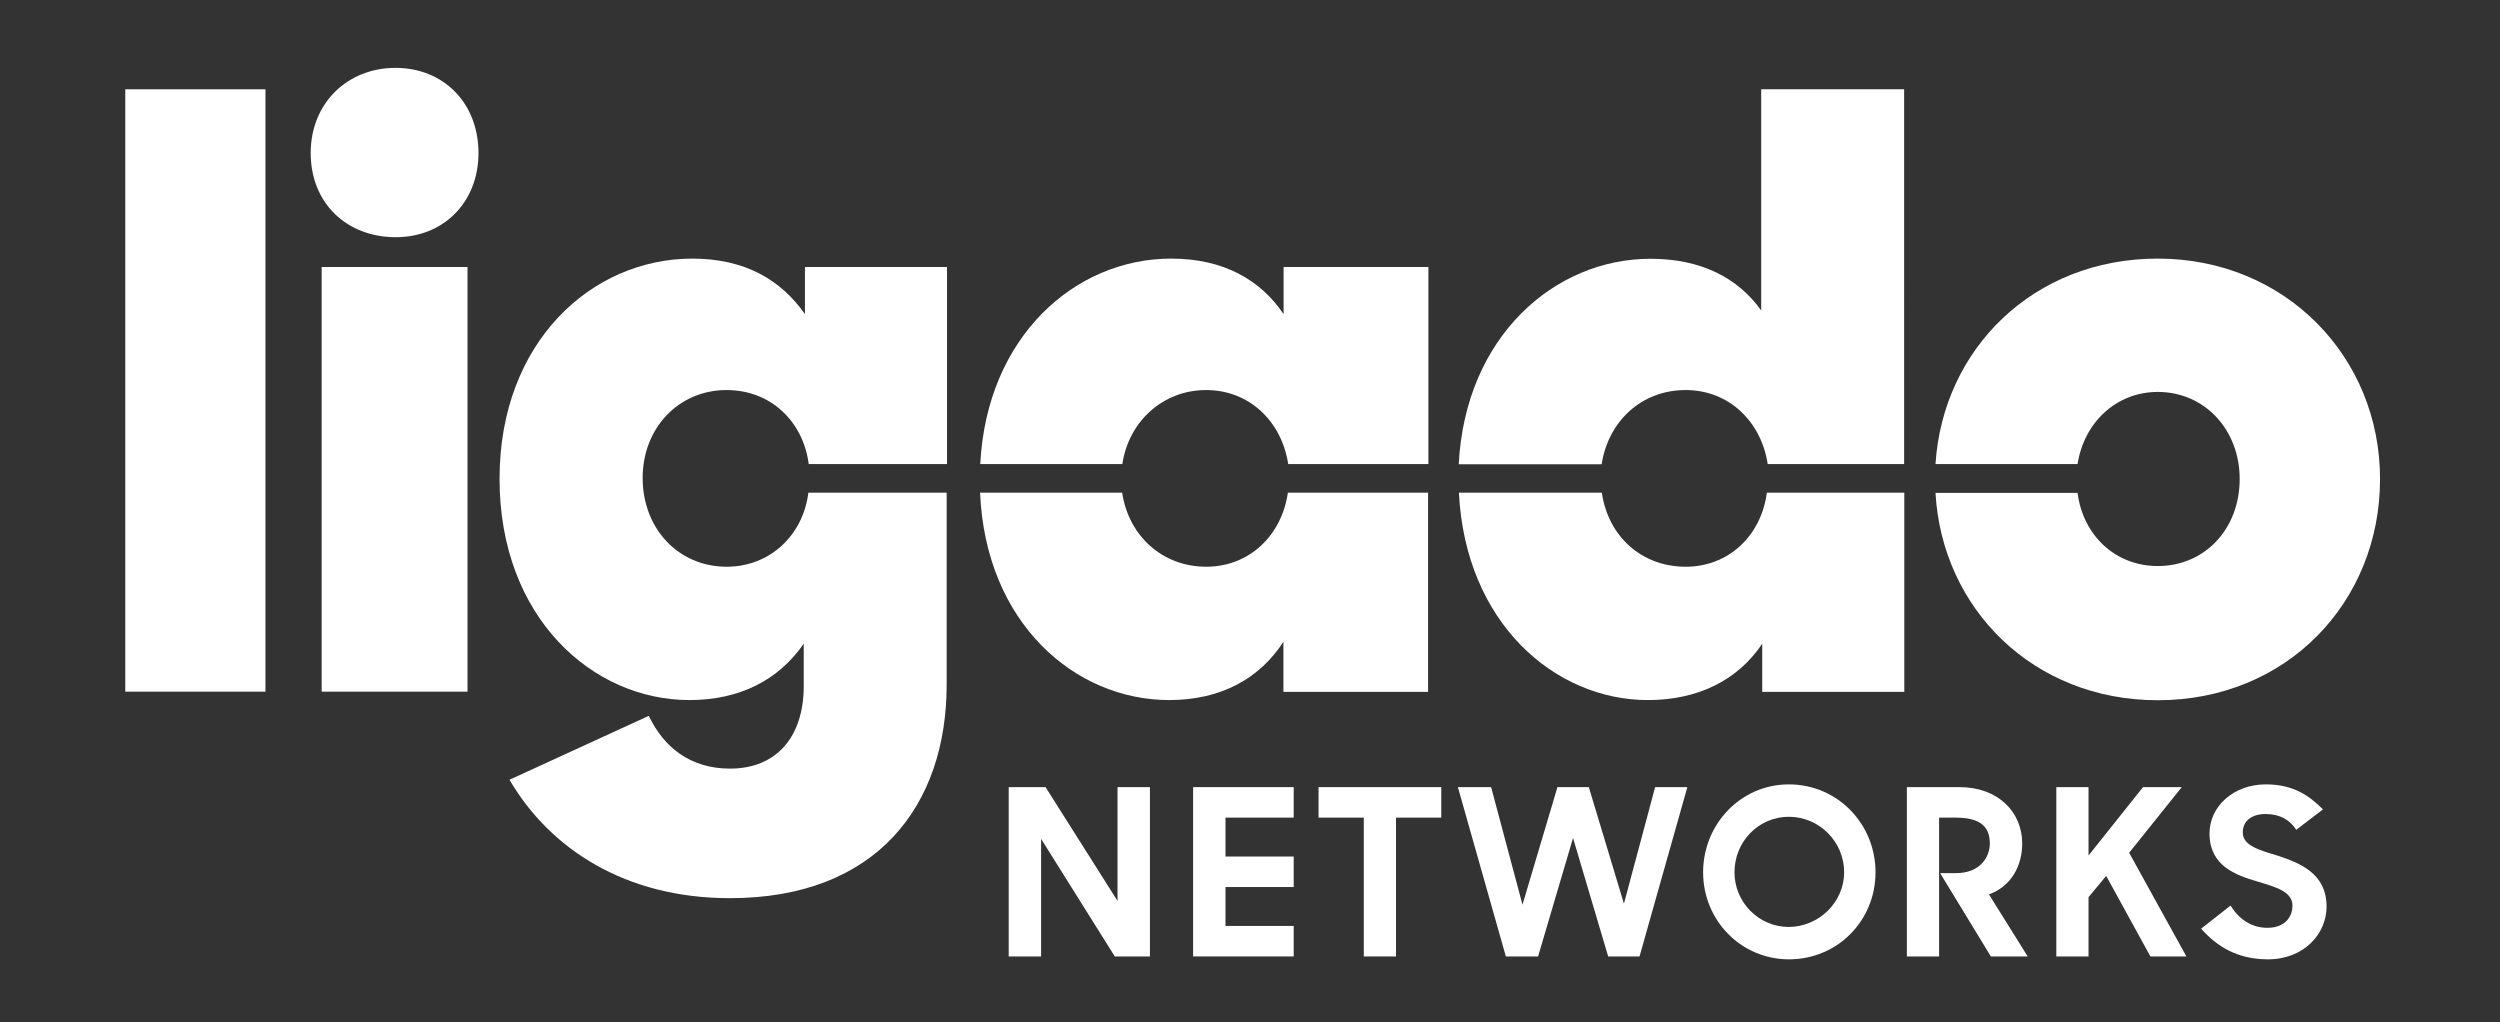 <?xml version="1.0" encoding="UTF-8"?> <!-- Generator: Adobe Illustrator 23.1.1, SVG Export Plug-In . SVG Version: 6.00 Build 0) --> <svg xmlns="http://www.w3.org/2000/svg" xmlns:xlink="http://www.w3.org/1999/xlink" id="Layer_1" x="0px" y="0px" viewBox="0 0 1458.8 596.6" style="enable-background:new 0 0 1458.8 596.6;" xml:space="preserve"><rect x="0" y="0" width="1458.8" height="596.6" fill="#333333" stroke="none"/> <style type="text/css"> .st0{fill:#FFFFFF;} </style> <g> <g> <g> <g> <polygon class="st0" points="652.1,459.3 652.1,459.3 652.1,525.7 610.1,459.3 588.6,459.3 588.6,558.1 607.5,558.1 607.5,489.5 650.5,558.1 671,558.1 671,459.3 "></polygon> </g> <g> <polygon class="st0" points="696.2,459.3 696.2,459.3 696.2,558.1 754.9,558.1 754.9,540.3 715.1,540.3 715.1,517.6 754.9,517.6 754.9,499.8 715.1,499.8 715.1,477.1 754.9,477.1 754.9,459.3 "></polygon> </g> <g> <polygon class="st0" points="769.4,459.3 769.4,459.3 769.4,477.1 795.8,477.1 795.8,558.1 814.6,558.1 814.6,477.1 841,477.1 841,459.3 "></polygon> </g> <g> <polygon class="st0" points="965.8,459.3 965.8,459.3 947.6,527.3 927.1,459.3 908.8,459.3 888.4,527.9 870.1,459.3 850.7,459.3 878.7,558.1 897.5,558.1 917.9,489 938.4,558.1 956.7,558.1 984.6,459.3 "></polygon> </g> <g> <path class="st0" d="M993.8,509L993.8,509c0-28.1,22-51.3,50-51.3c28.6,0,50.6,23.2,50.6,51.3c0,28.1-22,50.8-50.6,50.8 C1015.8,559.7,993.8,537,993.8,509z M1076.1,509L1076.1,509c0-17.8-14.5-32.4-32.3-32.4c-17.7,0-31.7,14.6-31.7,32.4 c0,17.3,14,31.9,31.7,31.9C1061.6,540.8,1076.1,526.2,1076.1,509z"></path> </g> <g> <path class="st0" d="M1112.8,459.3L1112.8,459.3h30.6c22.6,0,36.6,14.6,36.6,32.9c0,12.4-5.9,24.8-19.4,29.7l22.6,36.2h-21.5 l-29.6-48.6h9.1c14.6,0,19.9-9.7,19.9-17.3c0-9.7-5.4-15.1-19.9-15.1h-9.7v81h-18.8V459.3z"></path> </g> <g> <polygon class="st0" points="1229,511.1 1229,511.1 1218.7,523.5 1218.7,558.1 1199.9,558.1 1199.9,459.3 1218.7,459.3 1218.7,499.2 1250.5,459.3 1273.1,459.3 1242.4,497.6 1275.8,558.1 1254.8,558.1 "></polygon> </g> <g> <path class="st0" d="M1284.4,541.9L1284.4,541.9l17.2-13.5c4.9,8.1,12.4,13,21.5,13c9.7,0,14.6-5.9,14.6-13 c0-8.1-9.7-10.8-20.4-14c-12.9-3.8-28-9.2-28-28.1c0-15.7,14-28.6,32.8-28.6c16.1,0,25.3,6.5,33.4,14.6l-15.6,11.9 c-3.8-5.9-9.7-9.2-17.8-9.2c-8.6,0-13.4,4.3-13.4,10.8c0,7.6,9.7,10.3,20.4,13.5c12.9,4.3,28.5,10.3,28.5,29.7 c0,15.7-12.9,30.8-34.4,30.8C1305.4,559.7,1293.5,552.2,1284.4,541.9z"></path> </g> <g> <polygon class="st0" points="73.1,403.6 73.1,403.6 154.9,403.6 154.9,52.1 73.1,52.1 "></polygon> </g> <g> <polygon class="st0" points="187.7,403.6 187.7,403.6 272.8,403.6 272.8,155.8 187.7,155.8 "></polygon> </g> <g> <path class="st0" d="M424,330.7L424,330.7c-28,0-49-22.1-49-51.8c0-29.2,21-51.3,49-51.3c25.8,0,44.7,18.4,47.9,43.2h80.7v-115 h-82.9v27.5c-14-20-35-32.4-65.7-32.4c-58.7,0-112.5,48.6-112.5,128.5c0,81,54.3,129.1,110.8,129.1c29.6,0,52.2-11.9,66.7-32.9 v24.8c0,29.2-15.6,48.1-43,48.1c-23.1,0-38.7-12.4-47.4-30.8l-81.3,37.3c23.7,40.5,67.8,69.1,128.6,69.1 c85.6,0,126.5-54,126.5-124.7V287.5h-80.7C468.6,312.4,449.2,330.7,424,330.7z"></path> </g> <g> <path class="st0" d="M703.8,330.7L703.8,330.7c-25.3,0-45.2-17.8-49-43.2h-82.9c3.2,76.1,55.4,121,110.3,121 c30.1,0,52.7-12.4,66.7-34v29.2h84.4V287.5h-81.8C747.9,312.4,729.1,330.7,703.8,330.7z"></path> </g> <g> <path class="st0" d="M703.8,227.6L703.8,227.6c25.3,0,44.1,18.4,47.9,43.2h81.8v-115H749v27.5c-13.5-20-35-32.4-65.6-32.4 c-56,0-107.6,45.4-111.4,119.9h82.9C658.6,246,678.5,227.6,703.8,227.6z"></path> </g> <g> <path class="st0" d="M983.6,330.7L983.6,330.7c-25.8,0-45.2-17.8-48.9-43.2h-83.4c3.8,76.1,56,121,110.3,121 c29.6,0,52.7-11.9,66.7-32.9v28.1h82.9V287.5h-80.2C1027.7,312.4,1008.9,330.7,983.6,330.7z"></path> </g> <g> <path class="st0" d="M983.6,227.6L983.6,227.6c25.3,0,44.1,18.4,47.9,43.2h79.6V52.1h-83.4v129.1 c-13.4-18.9-34.9-30.2-64.6-30.2c-56,0-108.1,45.4-111.9,119.9h83.4C938.4,246,957.7,227.6,983.6,227.6z"></path> </g> <g> <path class="st0" d="M1259.1,150.9L1259.1,150.9c-72.7,0-125.4,52.9-129.7,119.9h82.9c3.8-24.3,22.6-42.1,46.8-42.1 c27.4,0,47.8,22.1,47.8,50.8c0,29.2-20.4,50.8-47.8,50.8c-24.7,0-43.6-17.8-46.8-42.7h-82.9c3.8,67.5,57,121,129.7,121 c75.3,0,129.7-57.2,129.7-129.1C1388.8,208.1,1333.4,150.9,1259.1,150.9z"></path> </g> <g> <path class="st0" d="M279.2,89.3L279.2,89.3c0-29.2-20.4-49.7-48.4-49.7c-28,0-49.5,20.5-49.5,49.7c0,29.7,21.5,49.1,49.5,49.1 C258.8,138.5,279.2,118,279.2,89.3z"></path> </g> </g> </g> </g> </svg> 